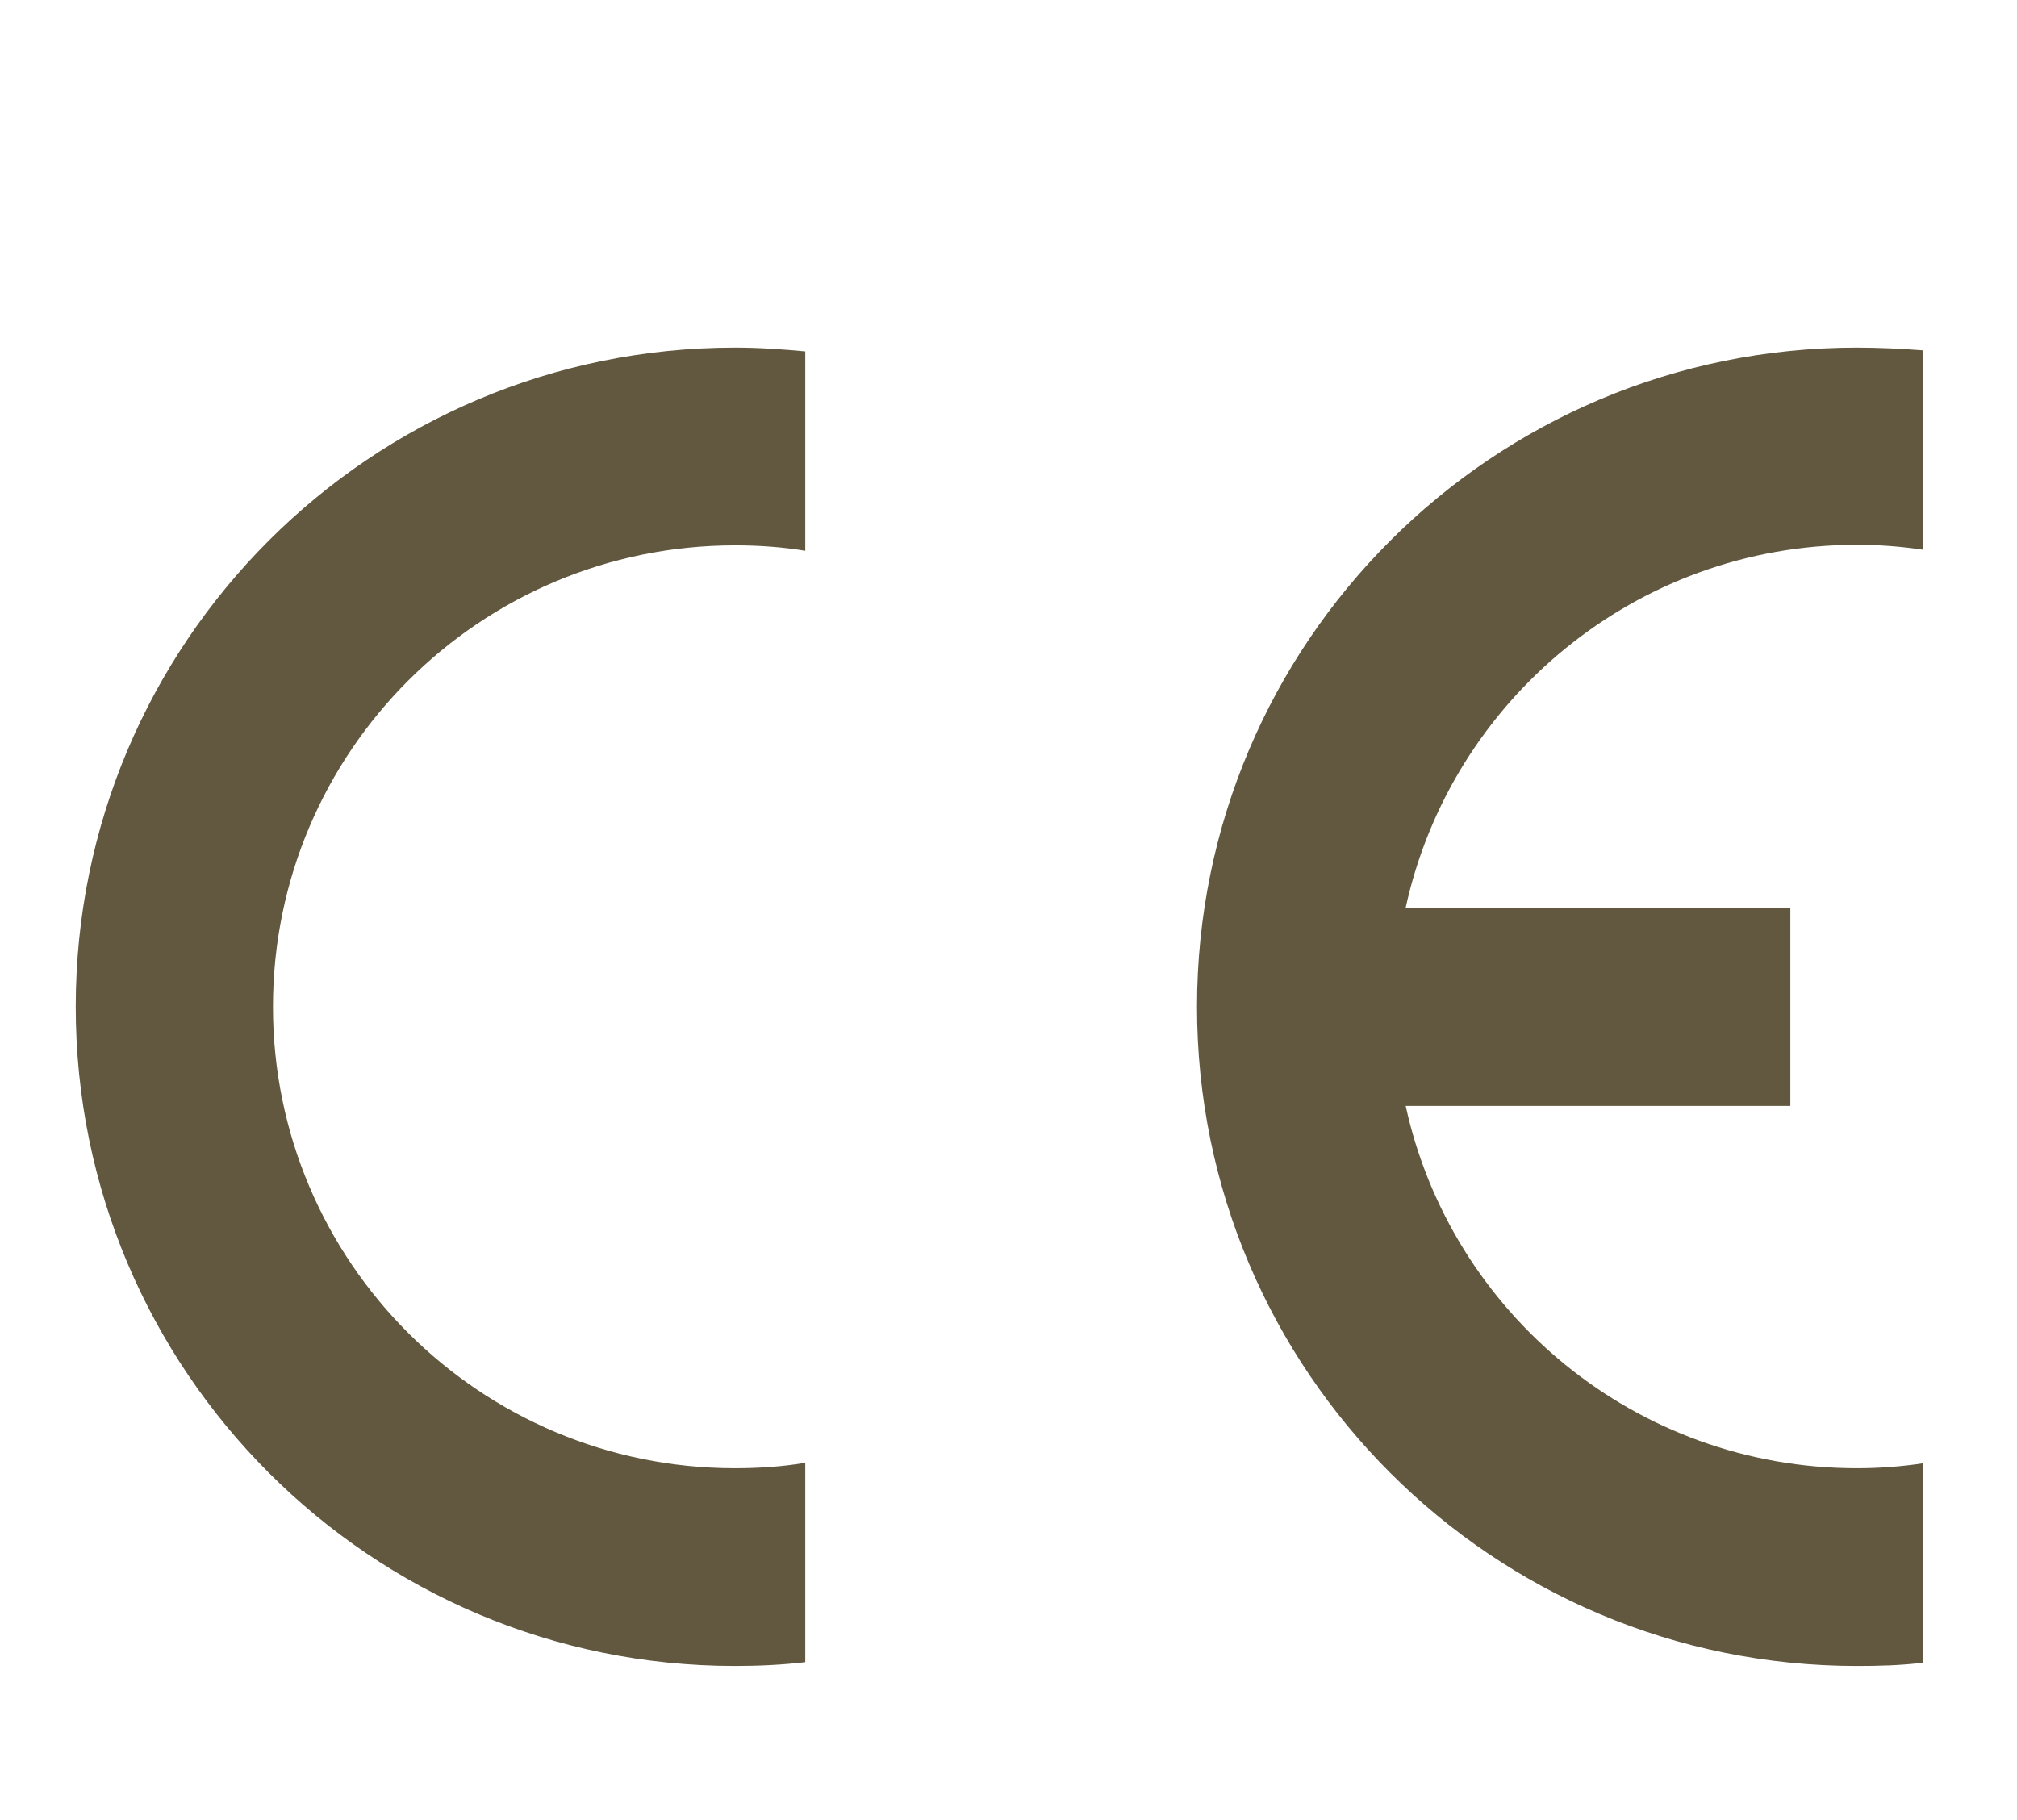 <svg viewBox="0 0 37.02 33.41" xmlns="http://www.w3.org/2000/svg" data-name="Layer 2" id="Layer_2">
  <defs>
    <style>
      .cls-1 {
        fill: none;
      }

      .cls-2 {
        fill: #61583f;
      }
    </style>
  </defs>
  <g data-name="Laag 2" id="Laag_2">
    <g>
      <g>
        <path d="M35.29,30.52v-3.66c-.4.06-.8.09-1.21.09-4.06,0-7.45-2.85-8.28-6.65h7.06v-3.64h-7.06c.83-3.8,4.22-6.66,8.28-6.66.41,0,.81.03,1.21.09v-3.66c-.4-.03-.8-.05-1.21-.05-6.69,0-12.11,5.42-12.11,12.1s5.42,12.1,12.11,12.1c.41,0,.81-.01,1.21-.06" class="cls-2"></path>
        <path d="M1.39,18.48c0,6.68,5.42,12.1,12.1,12.1.44,0,.86-.02,1.29-.07v-3.66c-.41.07-.85.1-1.29.1-4.68,0-8.48-3.79-8.48-8.47s3.8-8.47,8.48-8.47c.44,0,.87.03,1.29.1v-3.66c-.42-.04-.85-.07-1.29-.07C6.81,6.38,1.39,11.79,1.39,18.48" class="cls-2"></path>
      </g>
      <rect height="33.41" width="37.02" class="cls-1"></rect>
    </g>
  </g>
</svg>